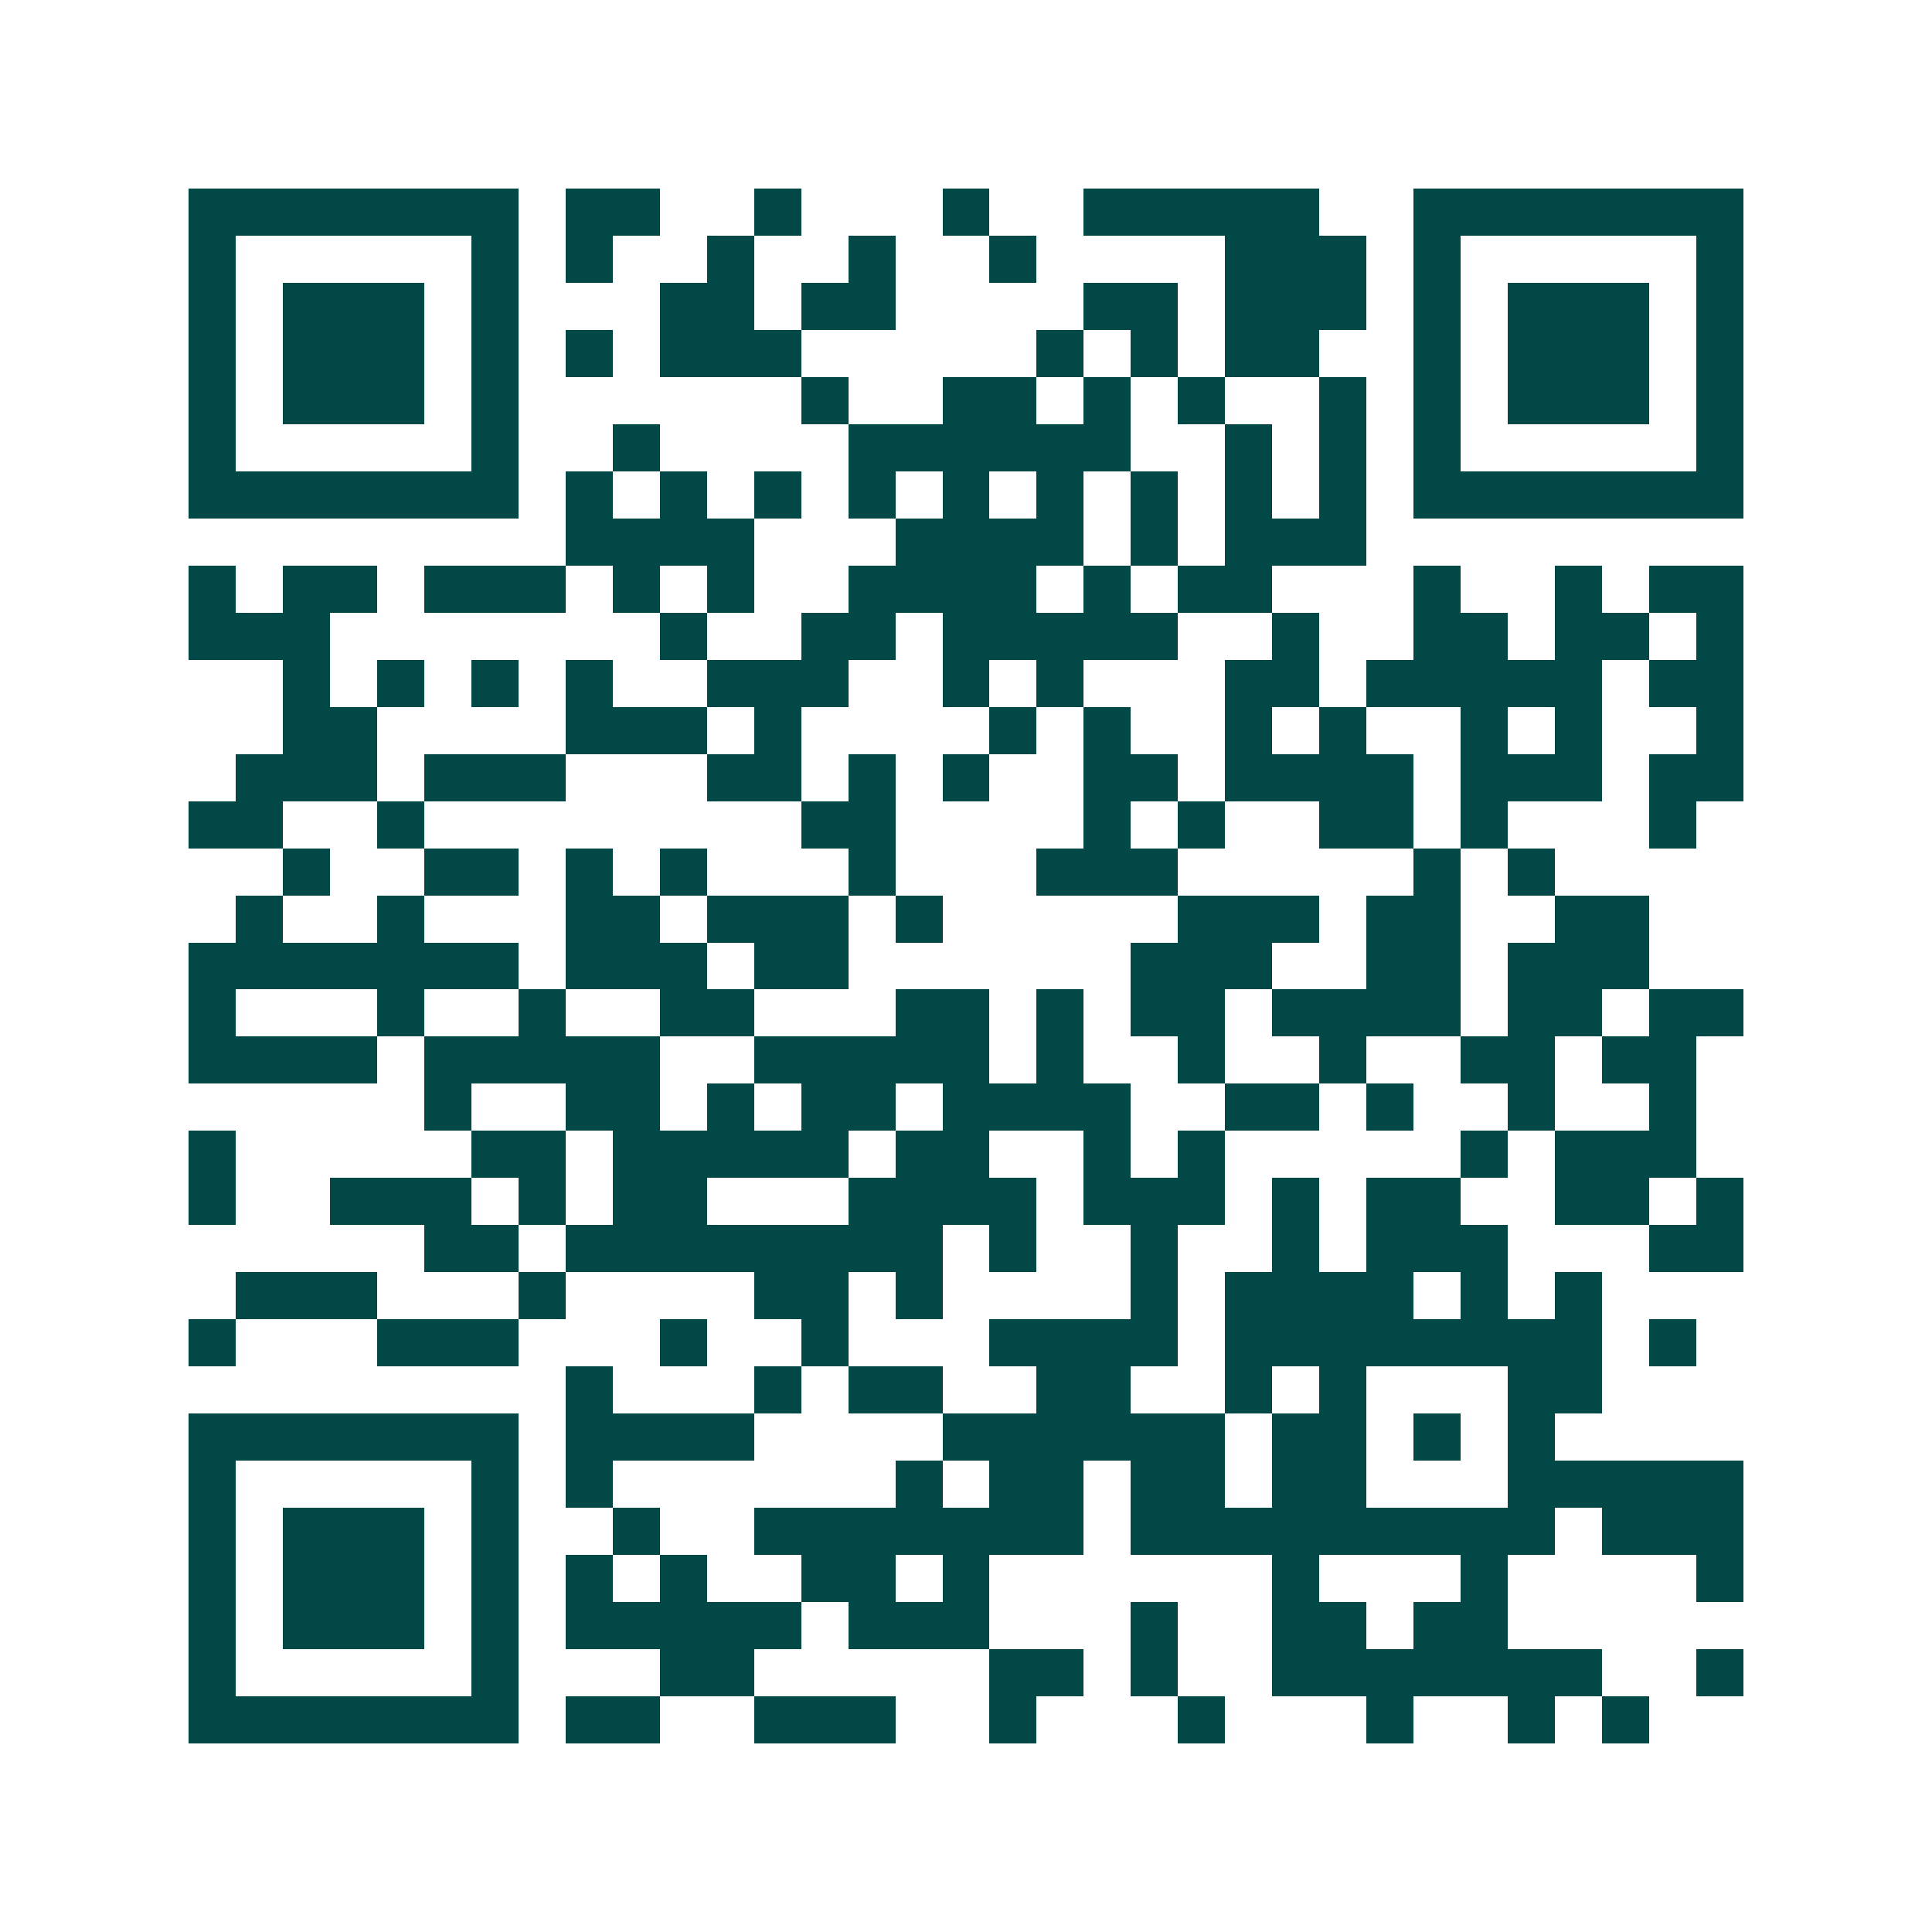 <svg xmlns="http://www.w3.org/2000/svg" width="200" height="200" viewBox="0 0 41 41" shape-rendering="crispEdges"><path fill="#ffffff" d="M0 0h41v41H0z"/><path stroke="#014847" d="M4 4.5h7m1 0h2m2 0h1m3 0h1m2 0h5m2 0h7M4 5.5h1m5 0h1m1 0h1m2 0h1m2 0h1m2 0h1m4 0h3m1 0h1m5 0h1M4 6.5h1m1 0h3m1 0h1m3 0h2m1 0h2m4 0h2m1 0h3m1 0h1m1 0h3m1 0h1M4 7.5h1m1 0h3m1 0h1m1 0h1m1 0h3m5 0h1m1 0h1m1 0h2m2 0h1m1 0h3m1 0h1M4 8.5h1m1 0h3m1 0h1m6 0h1m2 0h2m1 0h1m1 0h1m2 0h1m1 0h1m1 0h3m1 0h1M4 9.5h1m5 0h1m2 0h1m4 0h6m2 0h1m1 0h1m1 0h1m5 0h1M4 10.5h7m1 0h1m1 0h1m1 0h1m1 0h1m1 0h1m1 0h1m1 0h1m1 0h1m1 0h1m1 0h7M12 11.5h4m3 0h4m1 0h1m1 0h3M4 12.5h1m1 0h2m1 0h3m1 0h1m1 0h1m2 0h4m1 0h1m1 0h2m3 0h1m2 0h1m1 0h2M4 13.5h3m7 0h1m2 0h2m1 0h5m2 0h1m2 0h2m1 0h2m1 0h1M6 14.5h1m1 0h1m1 0h1m1 0h1m2 0h3m2 0h1m1 0h1m3 0h2m1 0h5m1 0h2M6 15.5h2m4 0h3m1 0h1m4 0h1m1 0h1m2 0h1m1 0h1m2 0h1m1 0h1m2 0h1M5 16.5h3m1 0h3m3 0h2m1 0h1m1 0h1m2 0h2m1 0h4m1 0h3m1 0h2M4 17.5h2m2 0h1m8 0h2m4 0h1m1 0h1m2 0h2m1 0h1m3 0h1M6 18.5h1m2 0h2m1 0h1m1 0h1m3 0h1m3 0h3m5 0h1m1 0h1M5 19.5h1m2 0h1m3 0h2m1 0h3m1 0h1m5 0h3m1 0h2m2 0h2M4 20.5h7m1 0h3m1 0h2m6 0h3m2 0h2m1 0h3M4 21.5h1m3 0h1m2 0h1m2 0h2m3 0h2m1 0h1m1 0h2m1 0h4m1 0h2m1 0h2M4 22.5h4m1 0h5m2 0h5m1 0h1m2 0h1m2 0h1m2 0h2m1 0h2M9 23.5h1m2 0h2m1 0h1m1 0h2m1 0h4m2 0h2m1 0h1m2 0h1m2 0h1M4 24.5h1m5 0h2m1 0h5m1 0h2m2 0h1m1 0h1m5 0h1m1 0h3M4 25.5h1m2 0h3m1 0h1m1 0h2m3 0h4m1 0h3m1 0h1m1 0h2m2 0h2m1 0h1M9 26.5h2m1 0h8m1 0h1m2 0h1m2 0h1m1 0h3m3 0h2M5 27.5h3m3 0h1m4 0h2m1 0h1m4 0h1m1 0h4m1 0h1m1 0h1M4 28.5h1m3 0h3m3 0h1m2 0h1m3 0h4m1 0h8m1 0h1M12 29.5h1m3 0h1m1 0h2m2 0h2m2 0h1m1 0h1m3 0h2M4 30.5h7m1 0h4m4 0h6m1 0h2m1 0h1m1 0h1M4 31.5h1m5 0h1m1 0h1m6 0h1m1 0h2m1 0h2m1 0h2m3 0h5M4 32.5h1m1 0h3m1 0h1m2 0h1m2 0h7m1 0h9m1 0h3M4 33.5h1m1 0h3m1 0h1m1 0h1m1 0h1m2 0h2m1 0h1m6 0h1m3 0h1m4 0h1M4 34.5h1m1 0h3m1 0h1m1 0h5m1 0h3m3 0h1m2 0h2m1 0h2M4 35.5h1m5 0h1m3 0h2m5 0h2m1 0h1m2 0h7m2 0h1M4 36.5h7m1 0h2m2 0h3m2 0h1m3 0h1m3 0h1m2 0h1m1 0h1"/></svg>
